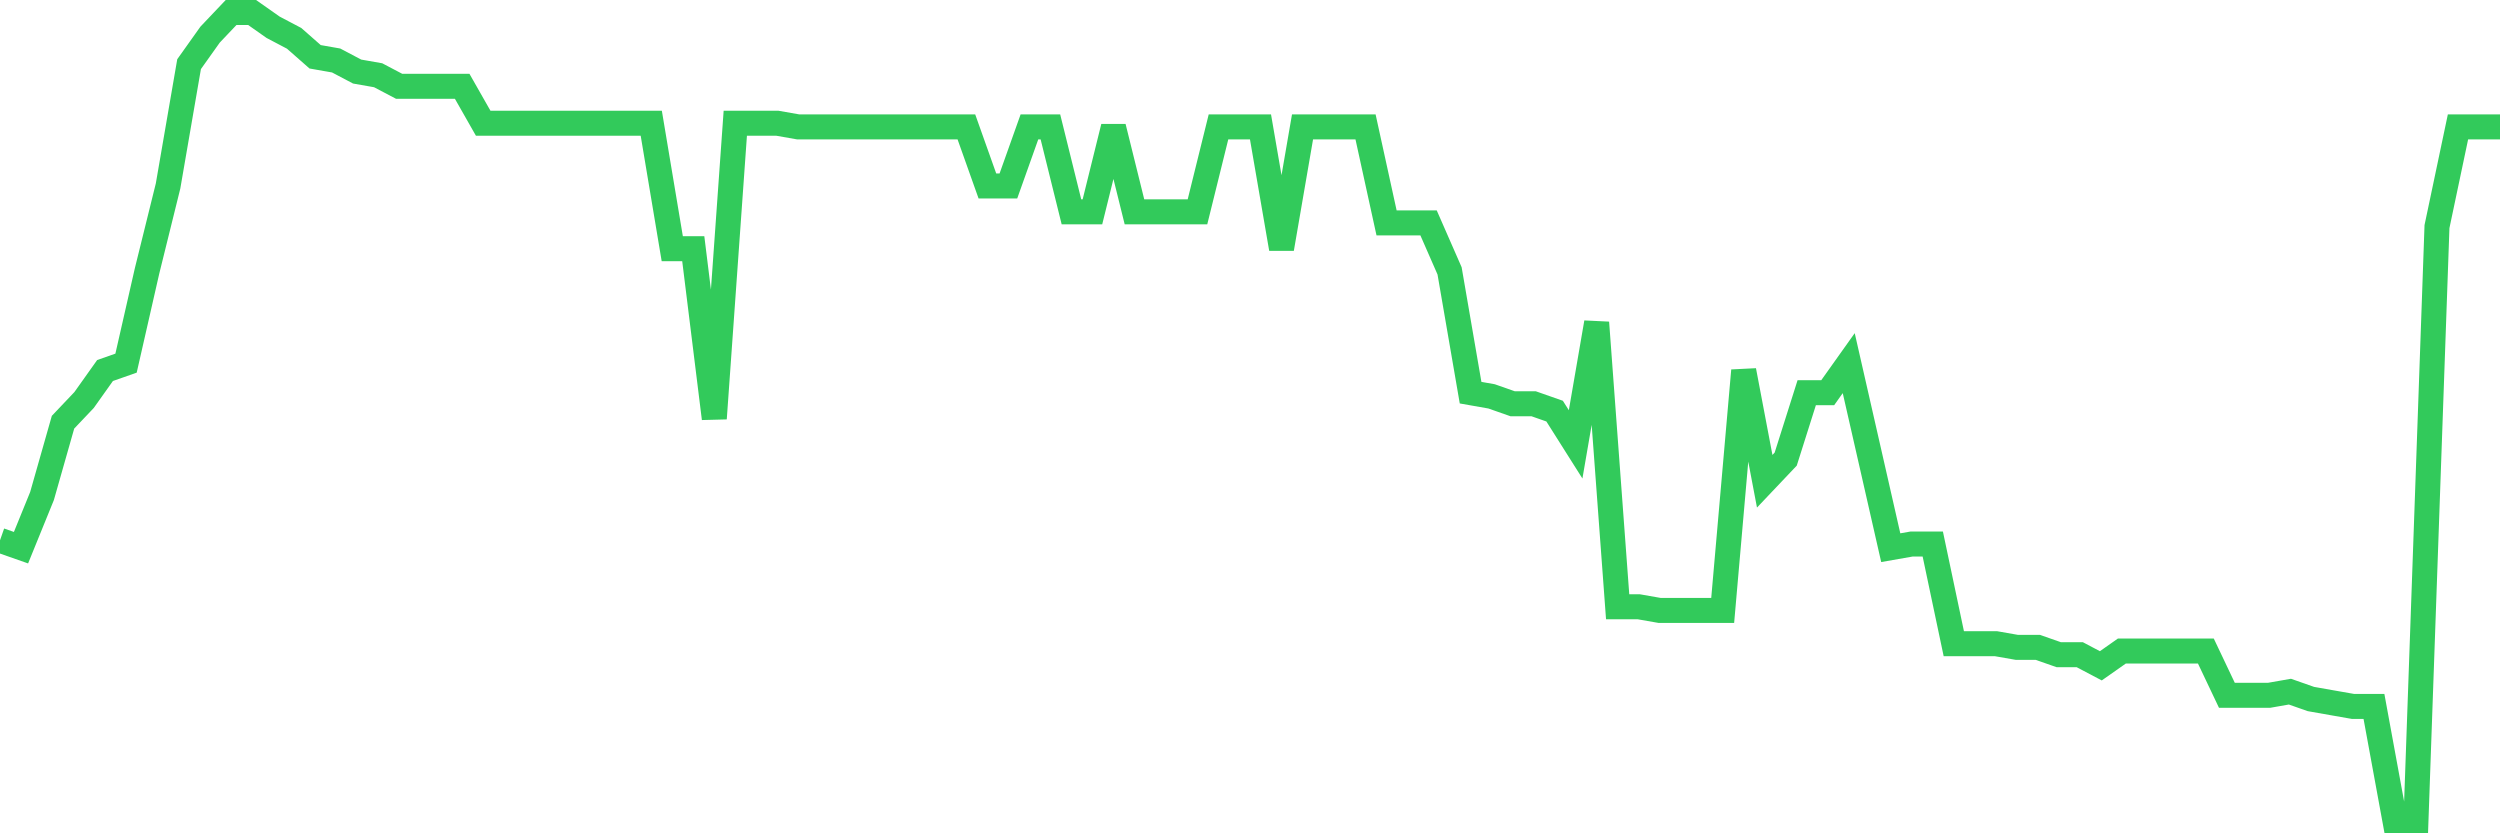<svg
  xmlns="http://www.w3.org/2000/svg"
  xmlns:xlink="http://www.w3.org/1999/xlink"
  width="120"
  height="40"
  viewBox="0 0 120 40"
  preserveAspectRatio="none"
>
  <polyline
    points="0,25.935 1.008,26.289 2.017,23.809 3.025,20.266 4.034,19.203 5.042,17.785 6.05,17.431 7.059,13.002 8.067,8.927 9.076,3.08 10.084,1.663 11.092,0.6 12.101,0.6 13.109,1.309 14.118,1.84 15.126,2.726 16.134,2.903 17.143,3.435 18.151,3.612 19.16,4.143 20.168,4.143 21.176,4.143 22.185,4.143 23.193,5.915 24.202,5.915 25.21,5.915 26.218,5.915 27.227,5.915 28.235,5.915 29.244,5.915 30.252,5.915 31.261,5.915 32.269,11.939 33.277,11.939 34.286,20.089 35.294,5.915 36.303,5.915 37.311,5.915 38.319,6.092 39.328,6.092 40.336,6.092 41.345,6.092 42.353,6.092 43.361,6.092 44.37,6.092 45.378,6.092 46.387,6.092 47.395,8.927 48.403,8.927 49.412,6.092 50.42,6.092 51.429,10.167 52.437,10.167 53.445,6.092 54.454,10.167 55.462,10.167 56.471,10.167 57.479,10.167 58.487,6.092 59.496,6.092 60.504,6.092 61.513,11.939 62.521,6.092 63.529,6.092 64.538,6.092 65.546,6.092 66.555,10.699 67.563,10.699 68.571,10.699 69.58,13.002 70.588,18.848 71.597,19.026 72.605,19.38 73.613,19.38 74.622,19.734 75.63,21.329 76.639,15.482 77.647,29.124 78.655,29.124 79.664,29.301 80.672,29.301 81.681,29.301 82.689,29.301 83.697,17.785 84.706,23.1 85.714,22.037 86.723,18.848 87.731,18.848 88.739,17.431 89.748,21.86 90.756,26.289 91.765,26.112 92.773,26.112 93.782,30.896 94.79,30.896 95.798,30.896 96.807,31.073 97.815,31.073 98.824,31.427 99.832,31.427 100.84,31.959 101.849,31.25 102.857,31.25 103.866,31.25 104.874,31.25 105.882,31.25 106.891,33.376 107.899,33.376 108.908,33.376 109.916,33.199 110.924,33.553 111.933,33.731 112.941,33.908 113.95,33.908 114.958,39.4 115.966,39.4 116.975,10.876 117.983,6.092 118.992,6.092 120,6.092"
    fill="none"
    stroke="#32ca5b"
    stroke-width="1.2"
  >
  </polyline>
</svg>